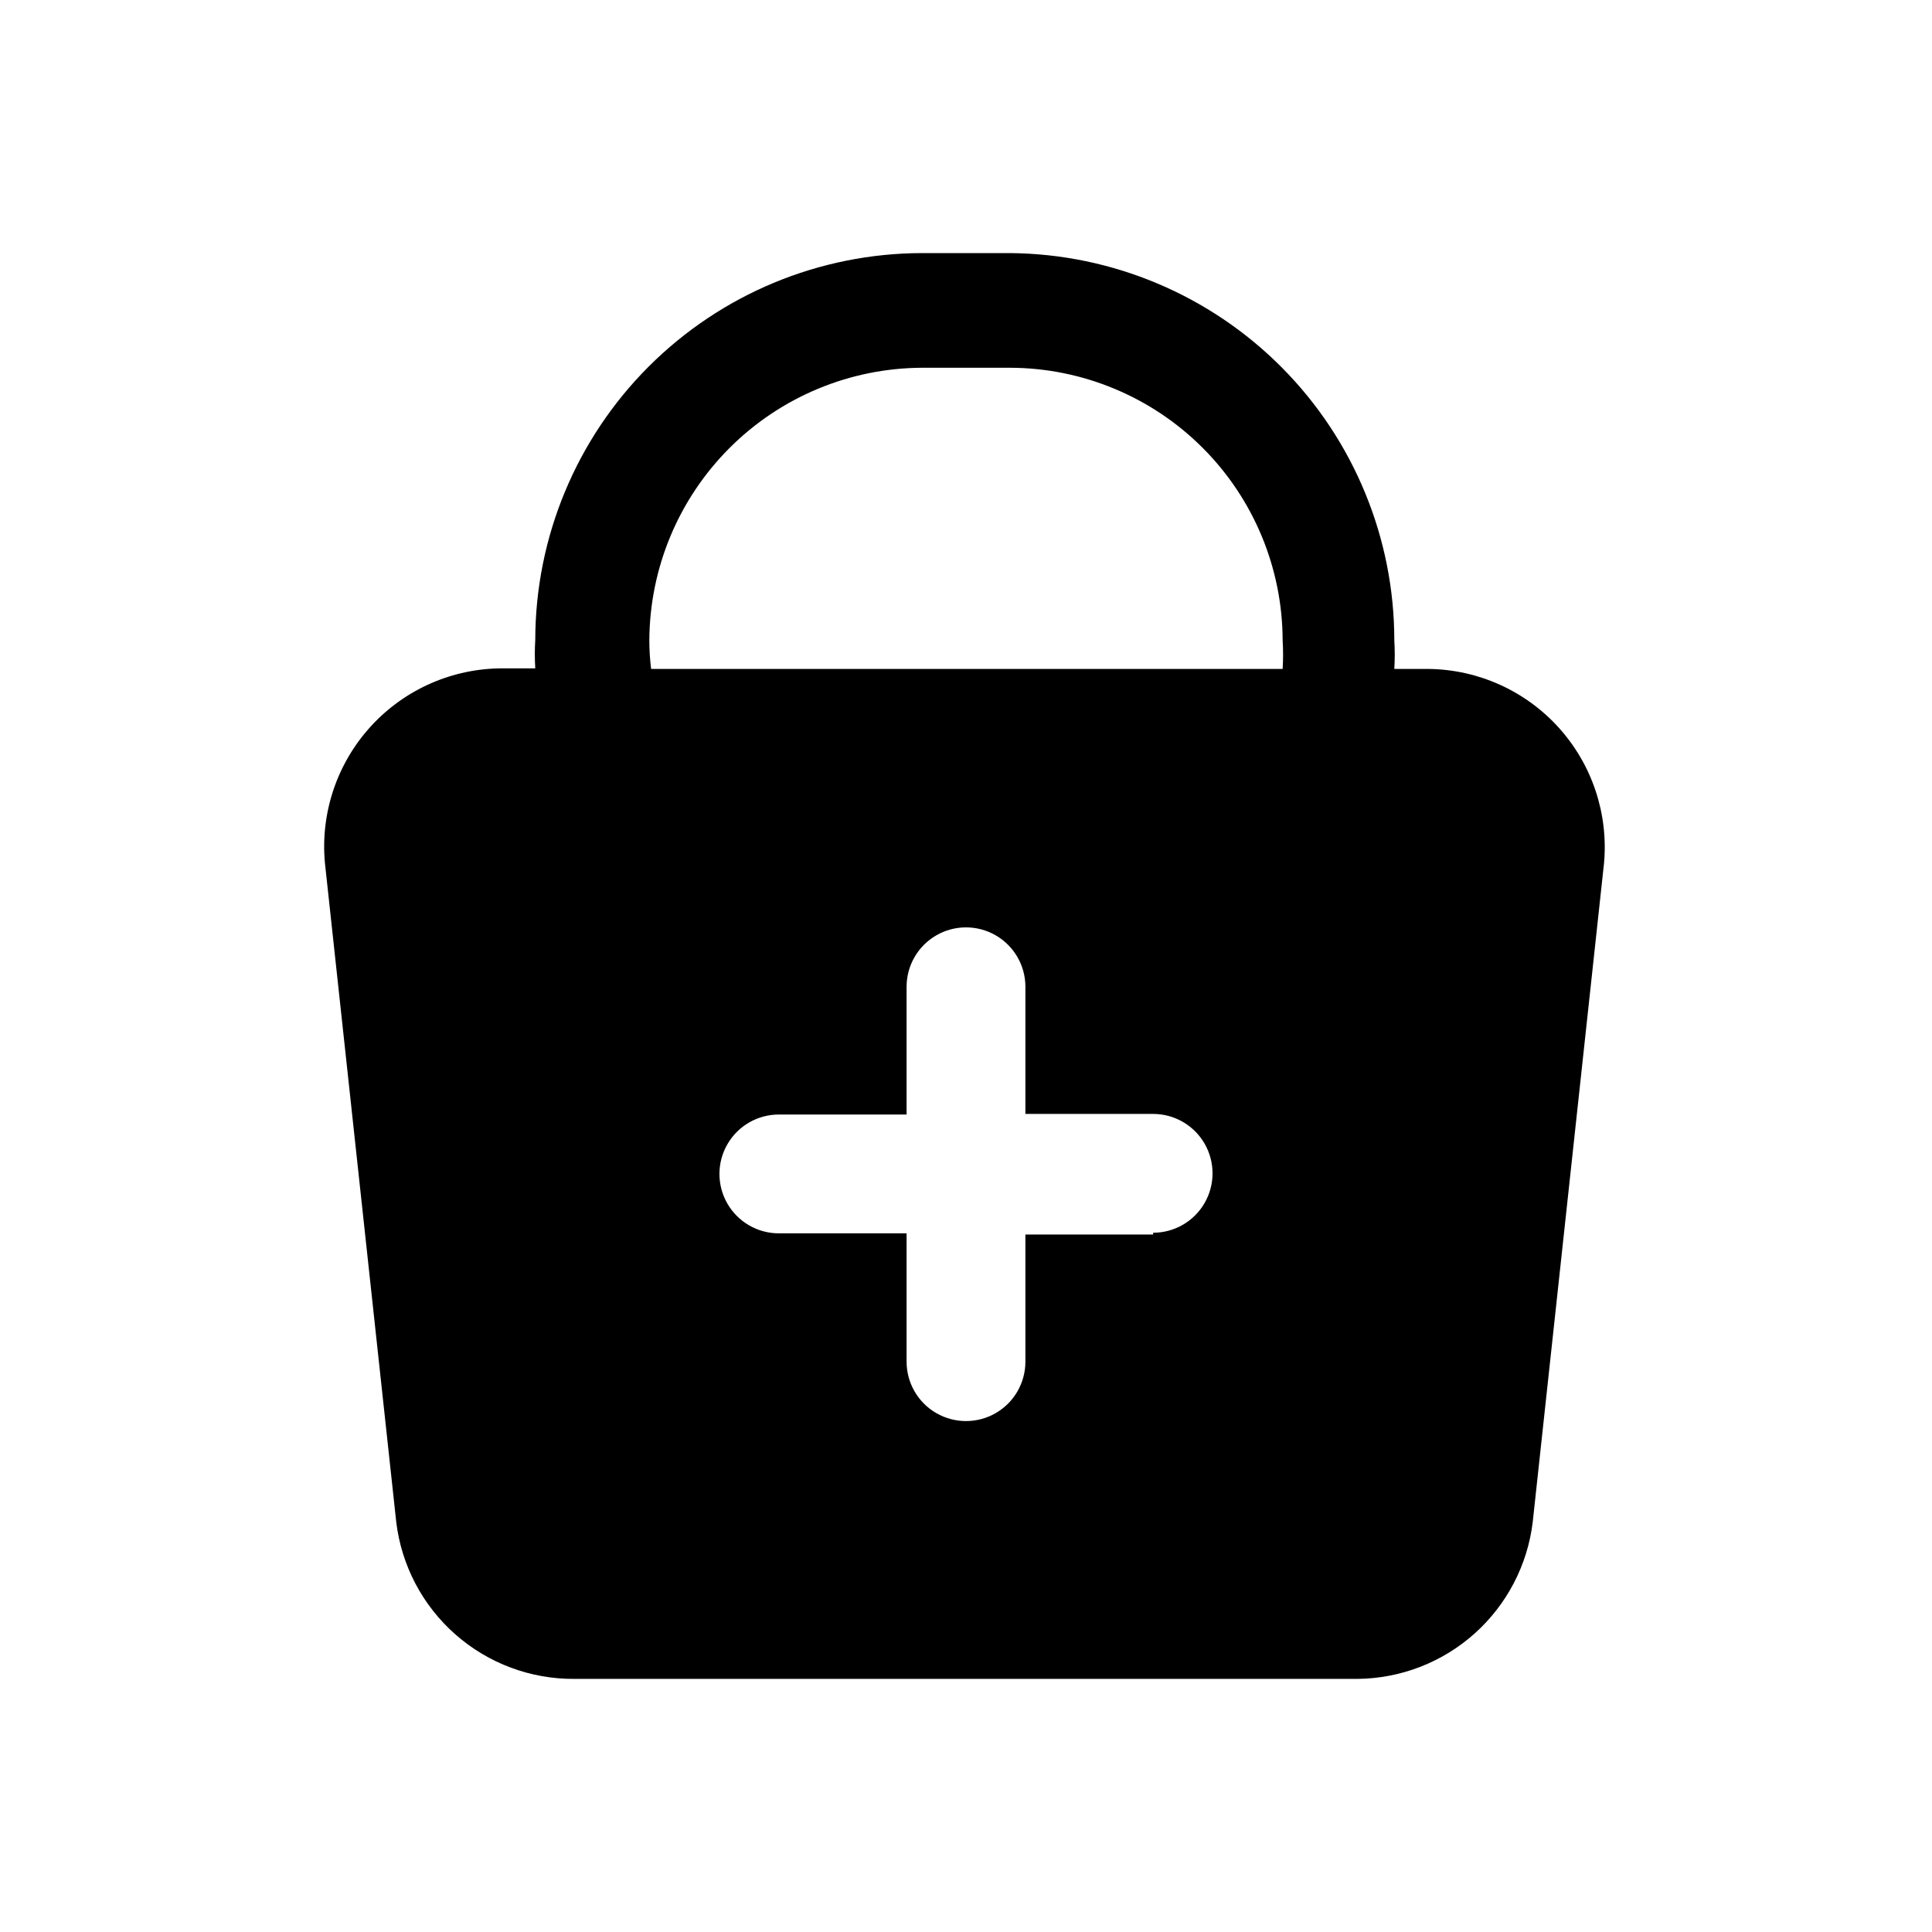 <?xml version="1.0" encoding="UTF-8"?>
<!-- Uploaded to: ICON Repo, www.svgrepo.com, Generator: ICON Repo Mixer Tools -->
<svg fill="#000000" width="800px" height="800px" version="1.1" viewBox="144 144 512 512" xmlns="http://www.w3.org/2000/svg">
 <path d="m522.64 321.28h-9.133c0.156-2.516 0.156-5.039 0-7.555 0.004-27.09-10.703-53.082-29.785-72.309-19.082-19.23-44.988-30.137-72.078-30.344h-23.301c-27.172 0.043-53.215 10.852-72.43 30.066-19.211 19.211-30.023 45.258-30.062 72.426-0.156 2.519-0.156 5.043 0 7.559h-8.504c-13.328-0.059-26.062 5.519-35.059 15.355-8.996 9.836-13.418 23.012-12.172 36.285l18.895 174.6h-0.004c1.395 11.52 6.977 22.125 15.691 29.789 8.711 7.668 19.938 11.859 31.543 11.773h207.5c11.469-0.105 22.508-4.383 31.055-12.031 8.543-7.648 14.016-18.145 15.391-29.531l18.895-174.6c1.184-13.109-3.152-26.121-11.969-35.895-8.82-9.773-21.316-15.422-34.477-15.59zm-206.56-7.559v0.004c0.082-19.141 7.723-37.477 21.258-51.008 13.535-13.535 31.867-21.176 51.008-21.258h23.301c19.152 0.039 37.512 7.668 51.055 21.211s21.168 31.898 21.211 51.055c0.156 2.516 0.156 5.039 0 7.555h-167.36c-0.32-2.559-0.477-5.133-0.473-7.715zm133.51 157.44h-33.848v33.695c0 5.625-3 10.82-7.871 13.633s-10.875 2.812-15.746 0-7.871-8.008-7.871-13.633v-34.008h-33.848c-5.625 0-10.824-3-13.637-7.871-2.812-4.875-2.812-10.875 0-15.746 2.812-4.871 8.012-7.871 13.637-7.871h33.848v-33.852c0-5.625 3-10.82 7.871-13.633s10.875-2.812 15.746 0 7.871 8.008 7.871 13.633v33.691h33.852v0.004c5.625 0 10.82 3 13.633 7.871 2.812 4.871 2.812 10.871 0 15.742s-8.008 7.871-13.633 7.871z"/>
</svg>